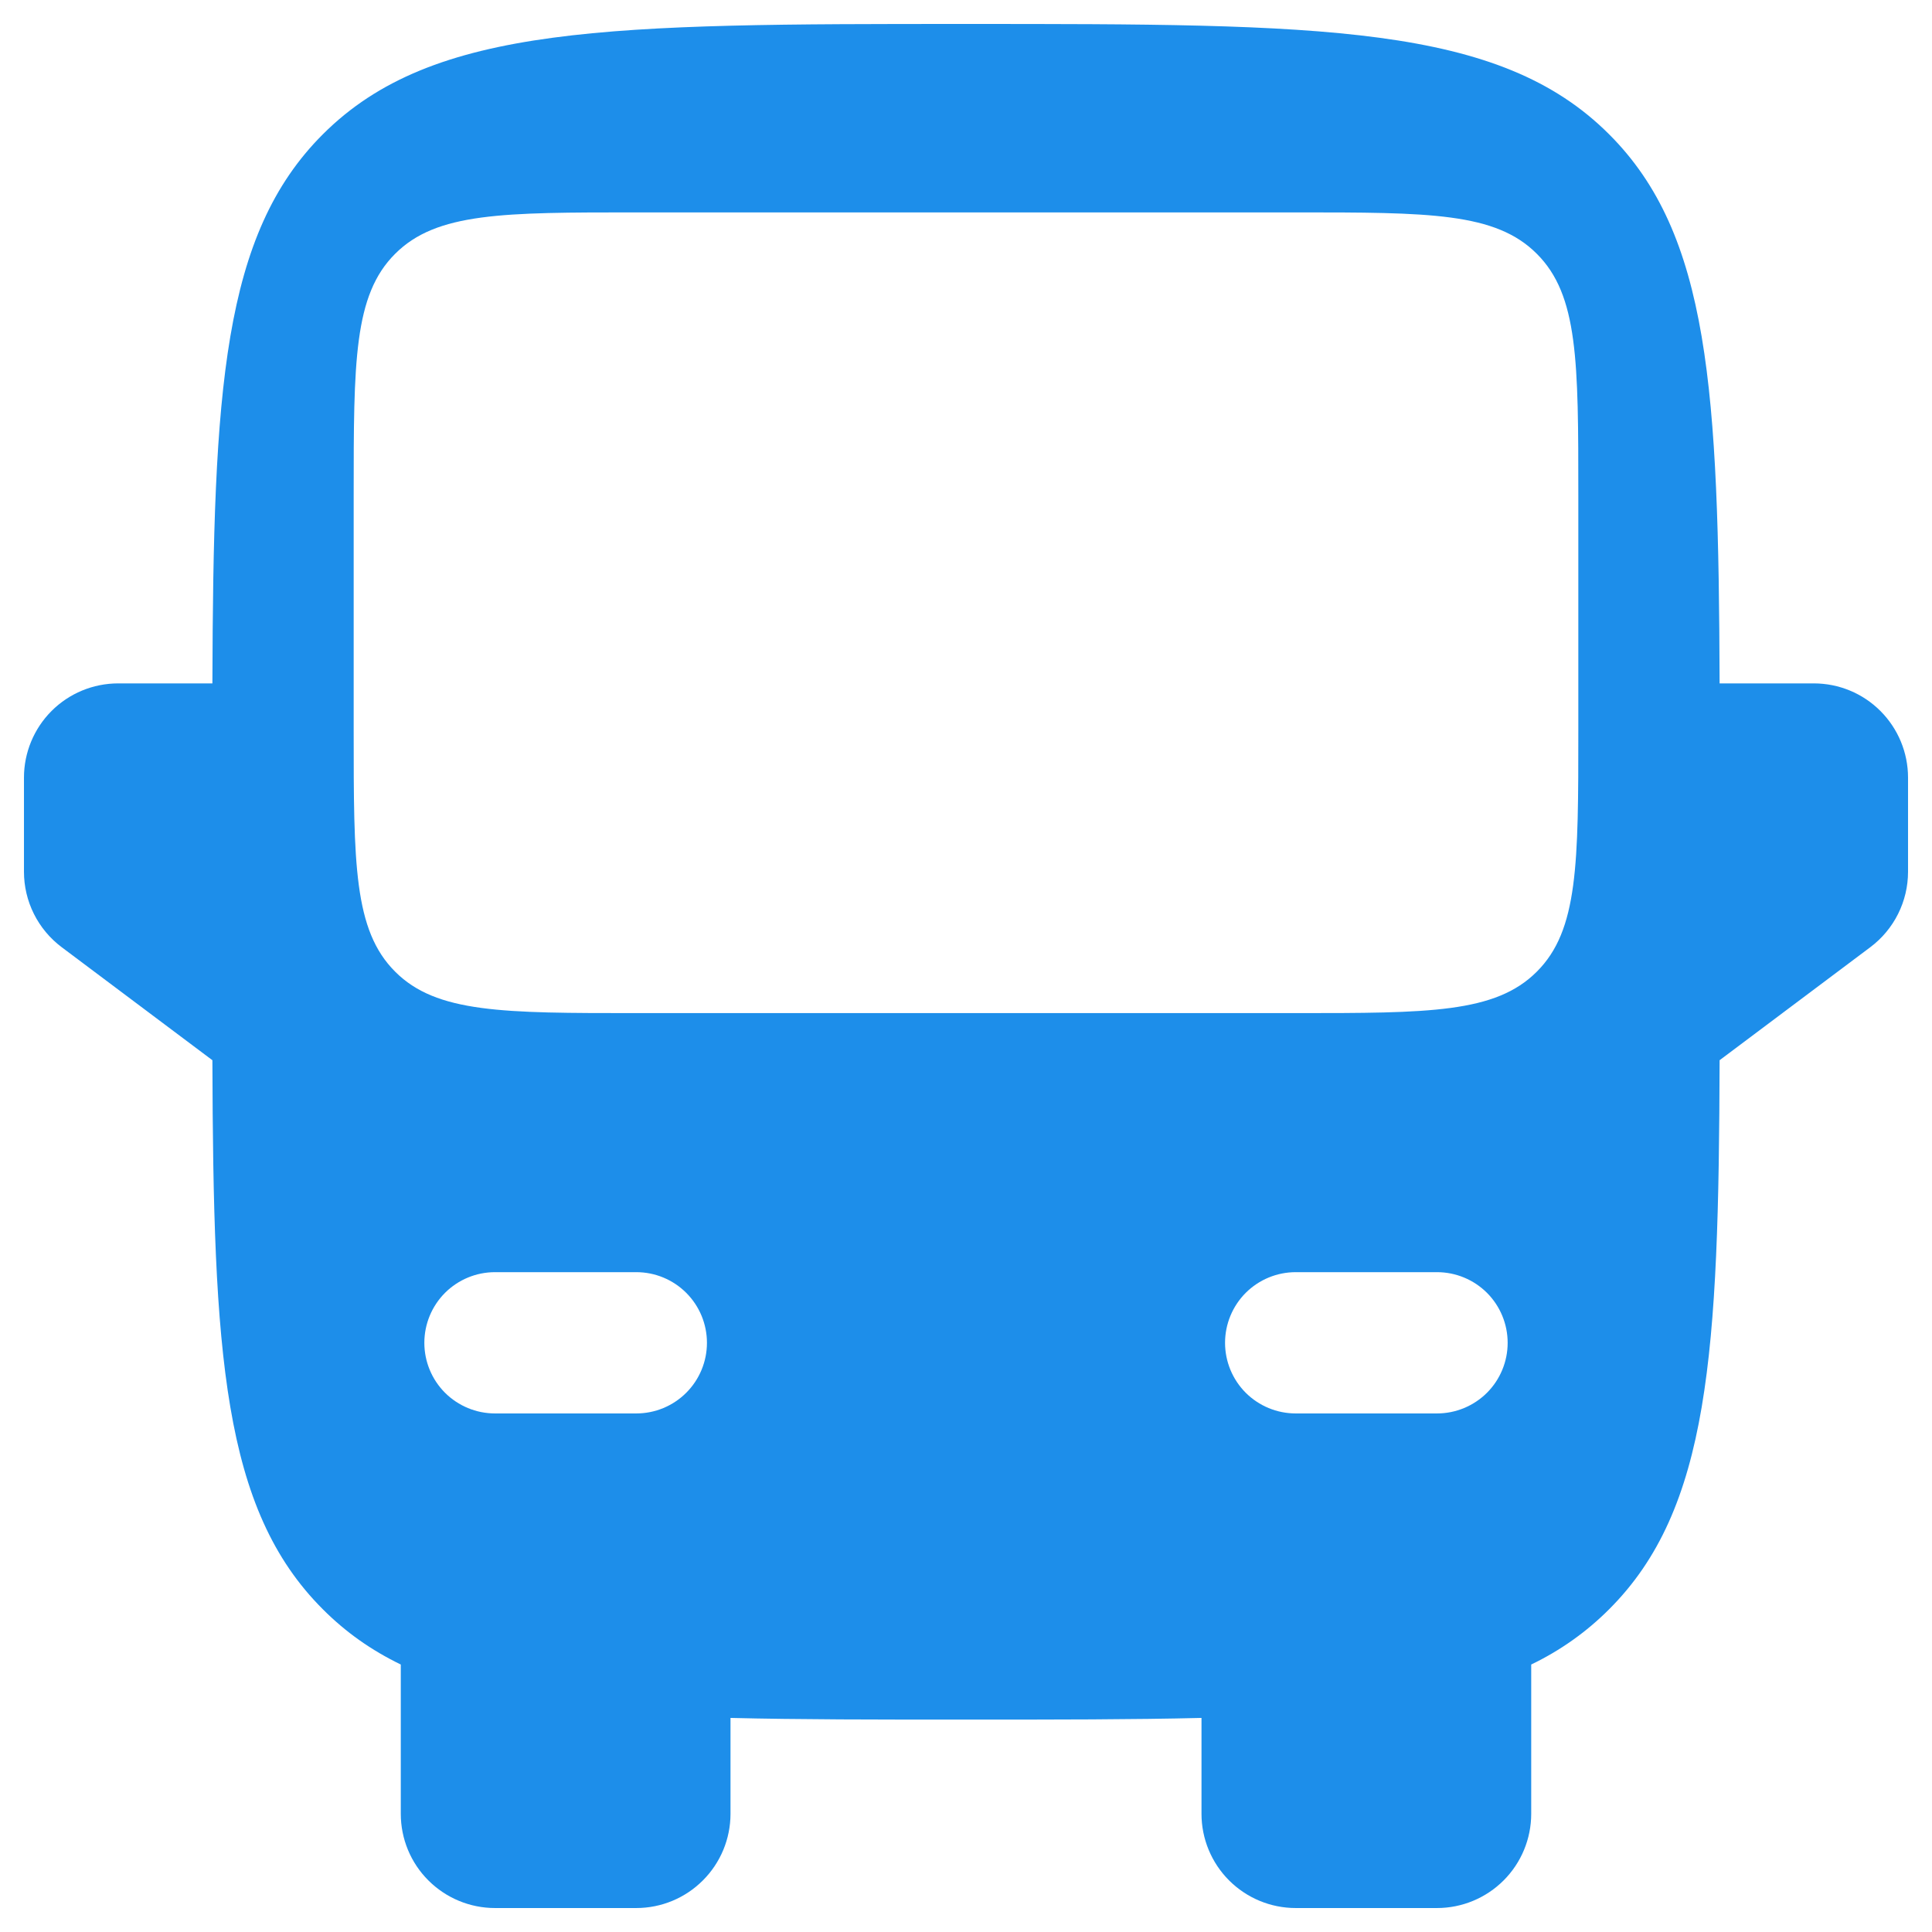<svg width="47" height="47" viewBox="0 0 47 47" fill="none" xmlns="http://www.w3.org/2000/svg">
<path fill-rule="evenodd" clip-rule="evenodd" d="M23.5 0.583C14.858 0.583 10.536 0.583 7.852 3.269C5.414 5.705 5.189 9.489 5.167 16.625H2.875C2.267 16.625 1.684 16.866 1.254 17.296C0.825 17.726 0.583 18.309 0.583 18.917V21.208C0.583 21.564 0.666 21.915 0.825 22.233C0.984 22.551 1.215 22.828 1.5 23.042L5.167 25.792C5.189 32.928 5.414 36.711 7.852 39.147C8.407 39.704 9.03 40.144 9.75 40.493V44.125C9.75 44.733 9.991 45.316 10.421 45.745C10.851 46.175 11.434 46.417 12.042 46.417H15.479C16.087 46.417 16.67 46.175 17.099 45.745C17.529 45.316 17.771 44.733 17.771 44.125V41.792C19.437 41.833 21.332 41.833 23.5 41.833C25.668 41.833 27.563 41.833 29.229 41.792V44.125C29.229 44.733 29.471 45.316 29.9 45.745C30.33 46.175 30.913 46.417 31.521 46.417H34.958C35.566 46.417 36.149 46.175 36.579 45.745C37.008 45.316 37.25 44.733 37.25 44.125V40.493C37.954 40.155 38.596 39.7 39.147 39.147C41.586 36.711 41.813 32.928 41.833 25.792L45.5 23.042C45.785 22.828 46.016 22.551 46.175 22.233C46.334 21.915 46.417 21.564 46.417 21.208V18.917C46.417 18.309 46.175 17.726 45.745 17.296C45.316 16.866 44.733 16.625 44.125 16.625H41.833C41.81 9.489 41.586 5.705 39.147 3.269C36.464 0.583 32.142 0.583 23.5 0.583ZM8.604 17.771C8.604 21.011 8.604 22.631 9.612 23.637C10.618 24.646 12.239 24.646 15.479 24.646H31.521C34.761 24.646 36.381 24.646 37.387 23.637C38.396 22.631 38.396 21.011 38.396 17.771V12.042C38.396 8.801 38.396 7.181 37.387 6.175C36.384 5.167 34.764 5.167 31.521 5.167H15.479C12.239 5.167 10.618 5.167 9.612 6.175C8.604 7.179 8.604 8.799 8.604 12.042V17.771ZM10.323 32.667C10.323 32.211 10.504 31.774 10.826 31.451C11.149 31.129 11.586 30.948 12.042 30.948H15.479C15.935 30.948 16.372 31.129 16.694 31.451C17.017 31.774 17.198 32.211 17.198 32.667C17.198 33.122 17.017 33.56 16.694 33.882C16.372 34.204 15.935 34.385 15.479 34.385H12.042C11.586 34.385 11.149 34.204 10.826 33.882C10.504 33.56 10.323 33.122 10.323 32.667ZM36.677 32.667C36.677 32.211 36.496 31.774 36.174 31.451C35.851 31.129 35.414 30.948 34.958 30.948H31.521C31.065 30.948 30.628 31.129 30.305 31.451C29.983 31.774 29.802 32.211 29.802 32.667C29.802 33.122 29.983 33.56 30.305 33.882C30.628 34.204 31.065 34.385 31.521 34.385H34.958C35.414 34.385 35.851 34.204 36.174 33.882C36.496 33.56 36.677 33.122 36.677 32.667Z" fill="#1D8EEA"/>
</svg>
